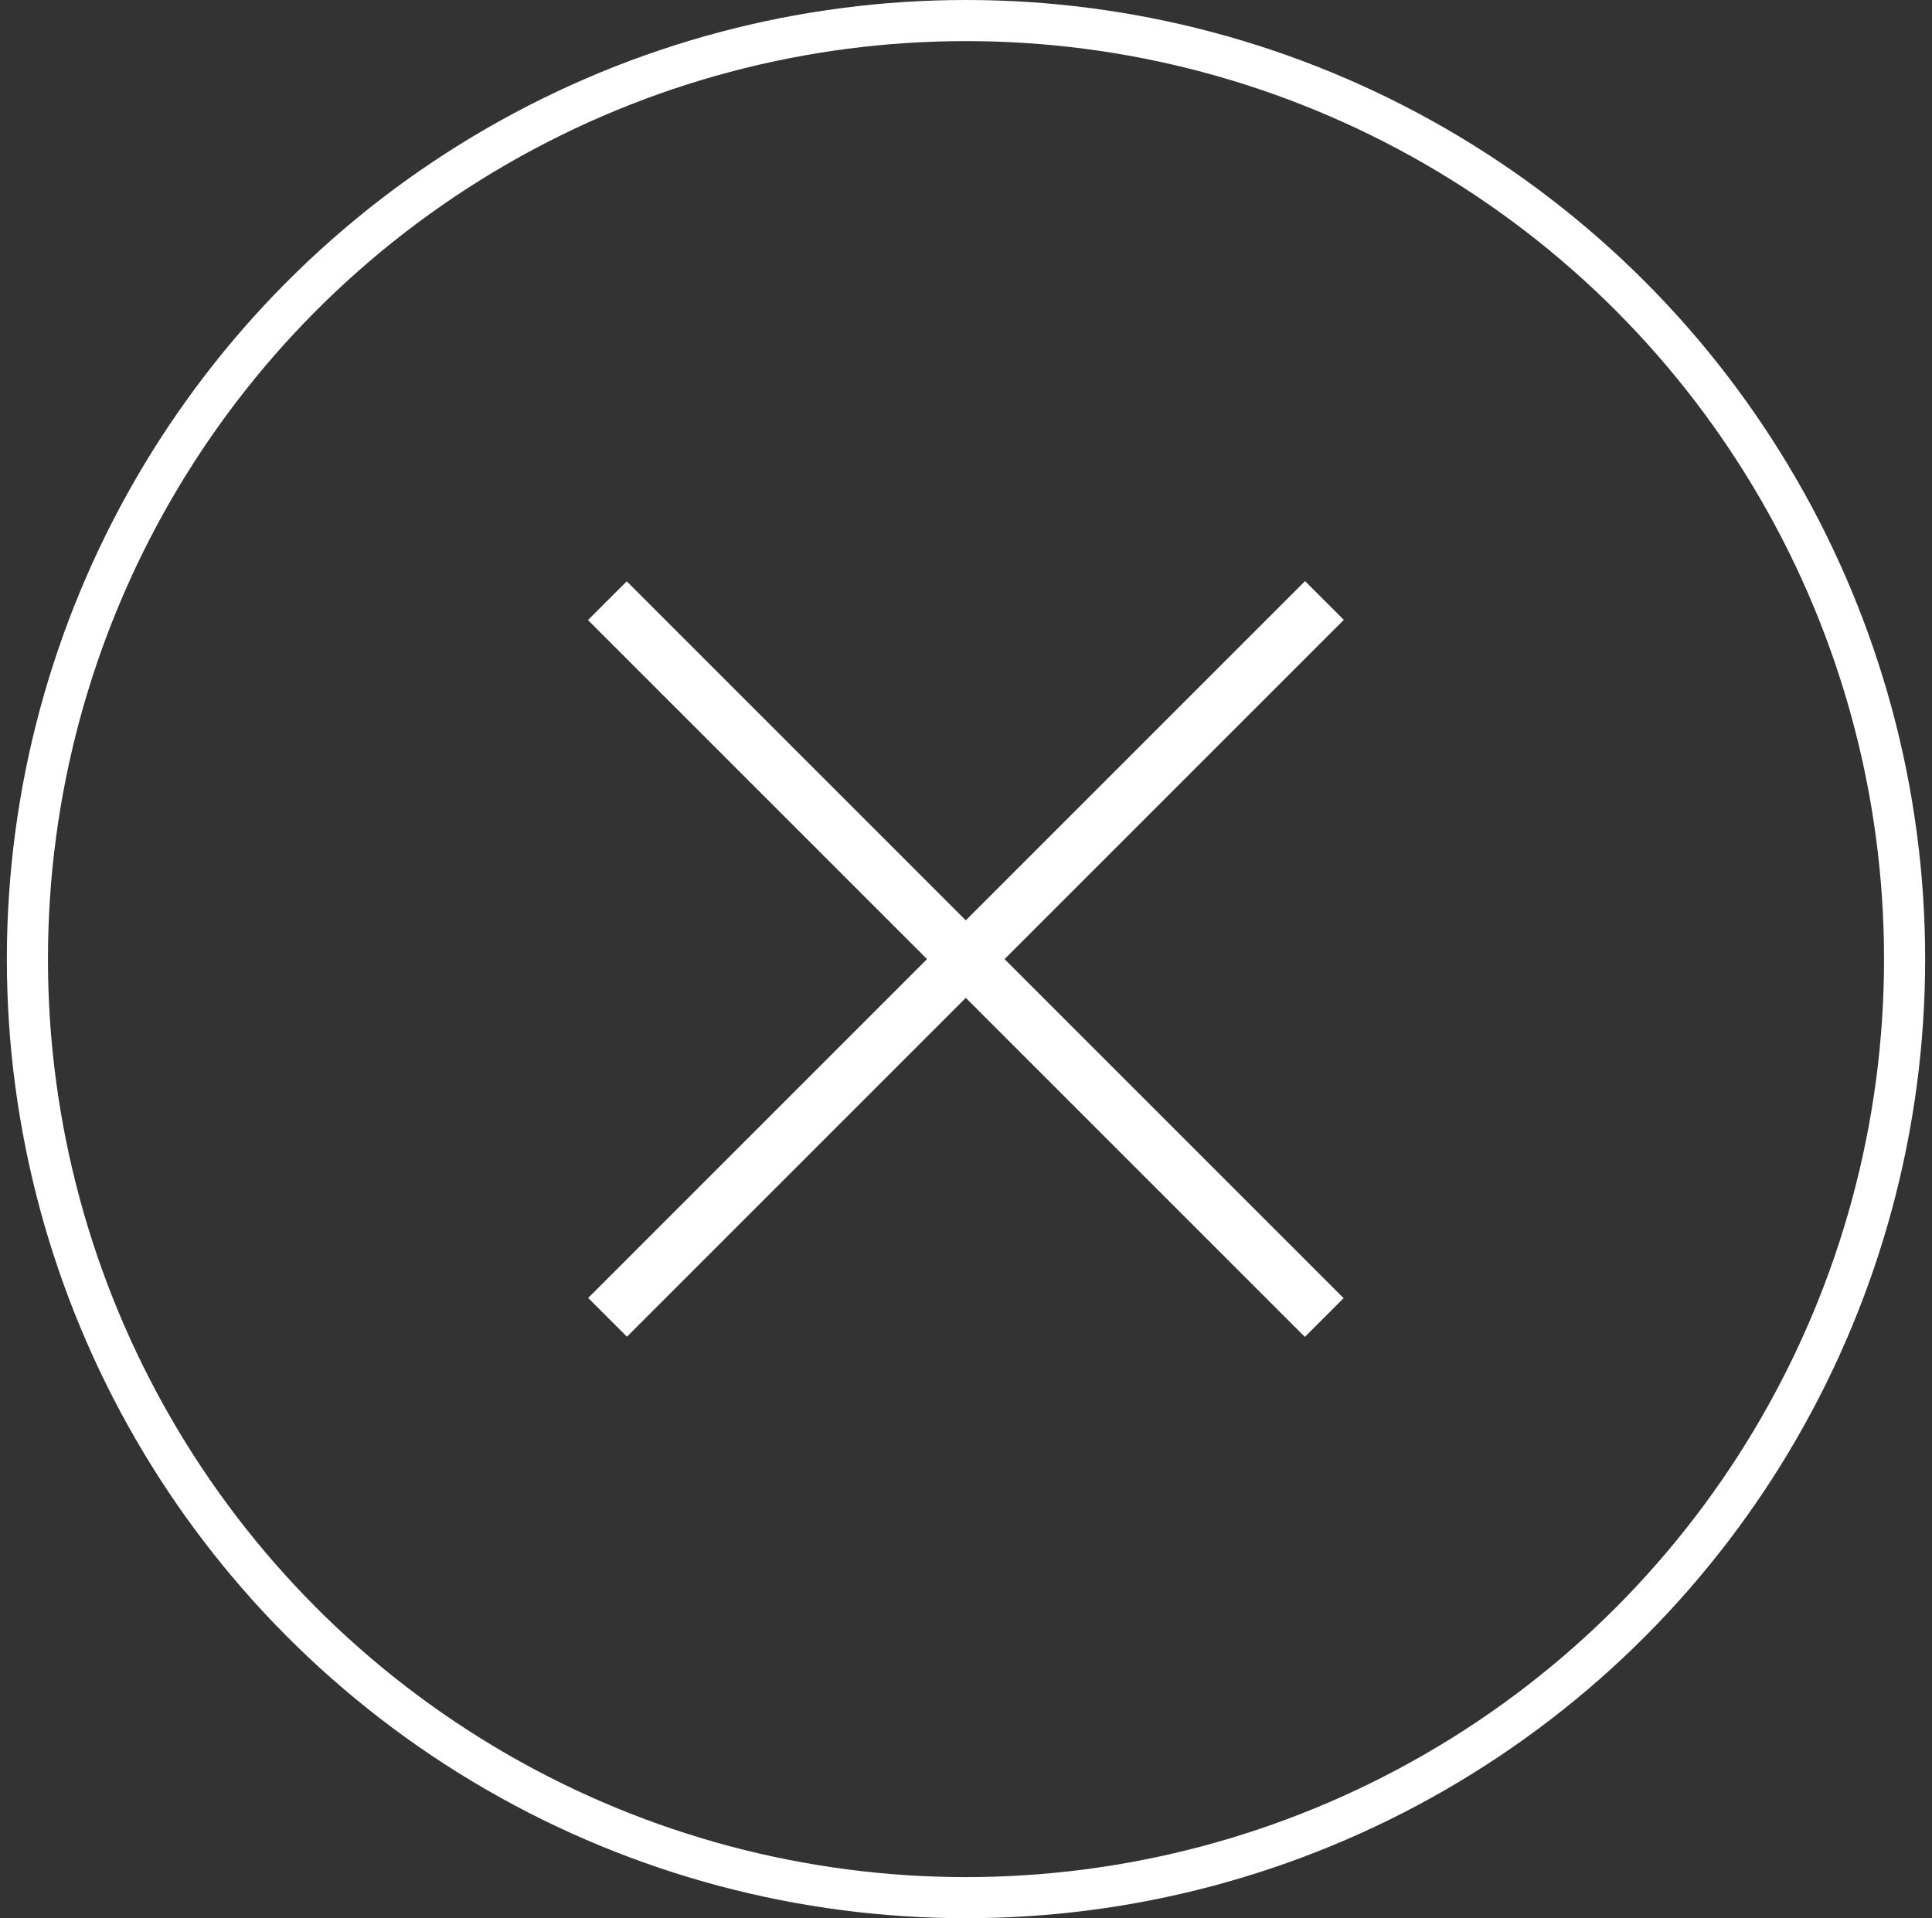 <svg enable-background="new 0 0 141 140" version="1.1" viewBox="0 0 141 140" xml:space="preserve" xmlns="http://www.w3.org/2000/svg">
<rect x="0" y="0" width="141" height="140" fill="#333333" stroke="none"/>
<style type="text/css">
	.x-circle-0{fill:none;stroke:#FFFFFF;stroke-width:3;stroke-miterlimit:10;}
	.x-circle-1{fill:#FFFFFF;}
</style>
<circle class="x-circle-0" cx="70.5" cy="70" r="68.5"/>
<rect class="x-circle-1" transform="matrix(.707 -.707 .707 .707 -28.848 70.354)" x="68.5" y="33" width="4" height="74"/>
<rect class="x-circle-1" transform="matrix(.707 .707 -.707 .707 70.146 -29.348)" x="68.5" y="33" width="4" height="74"/>
</svg>
